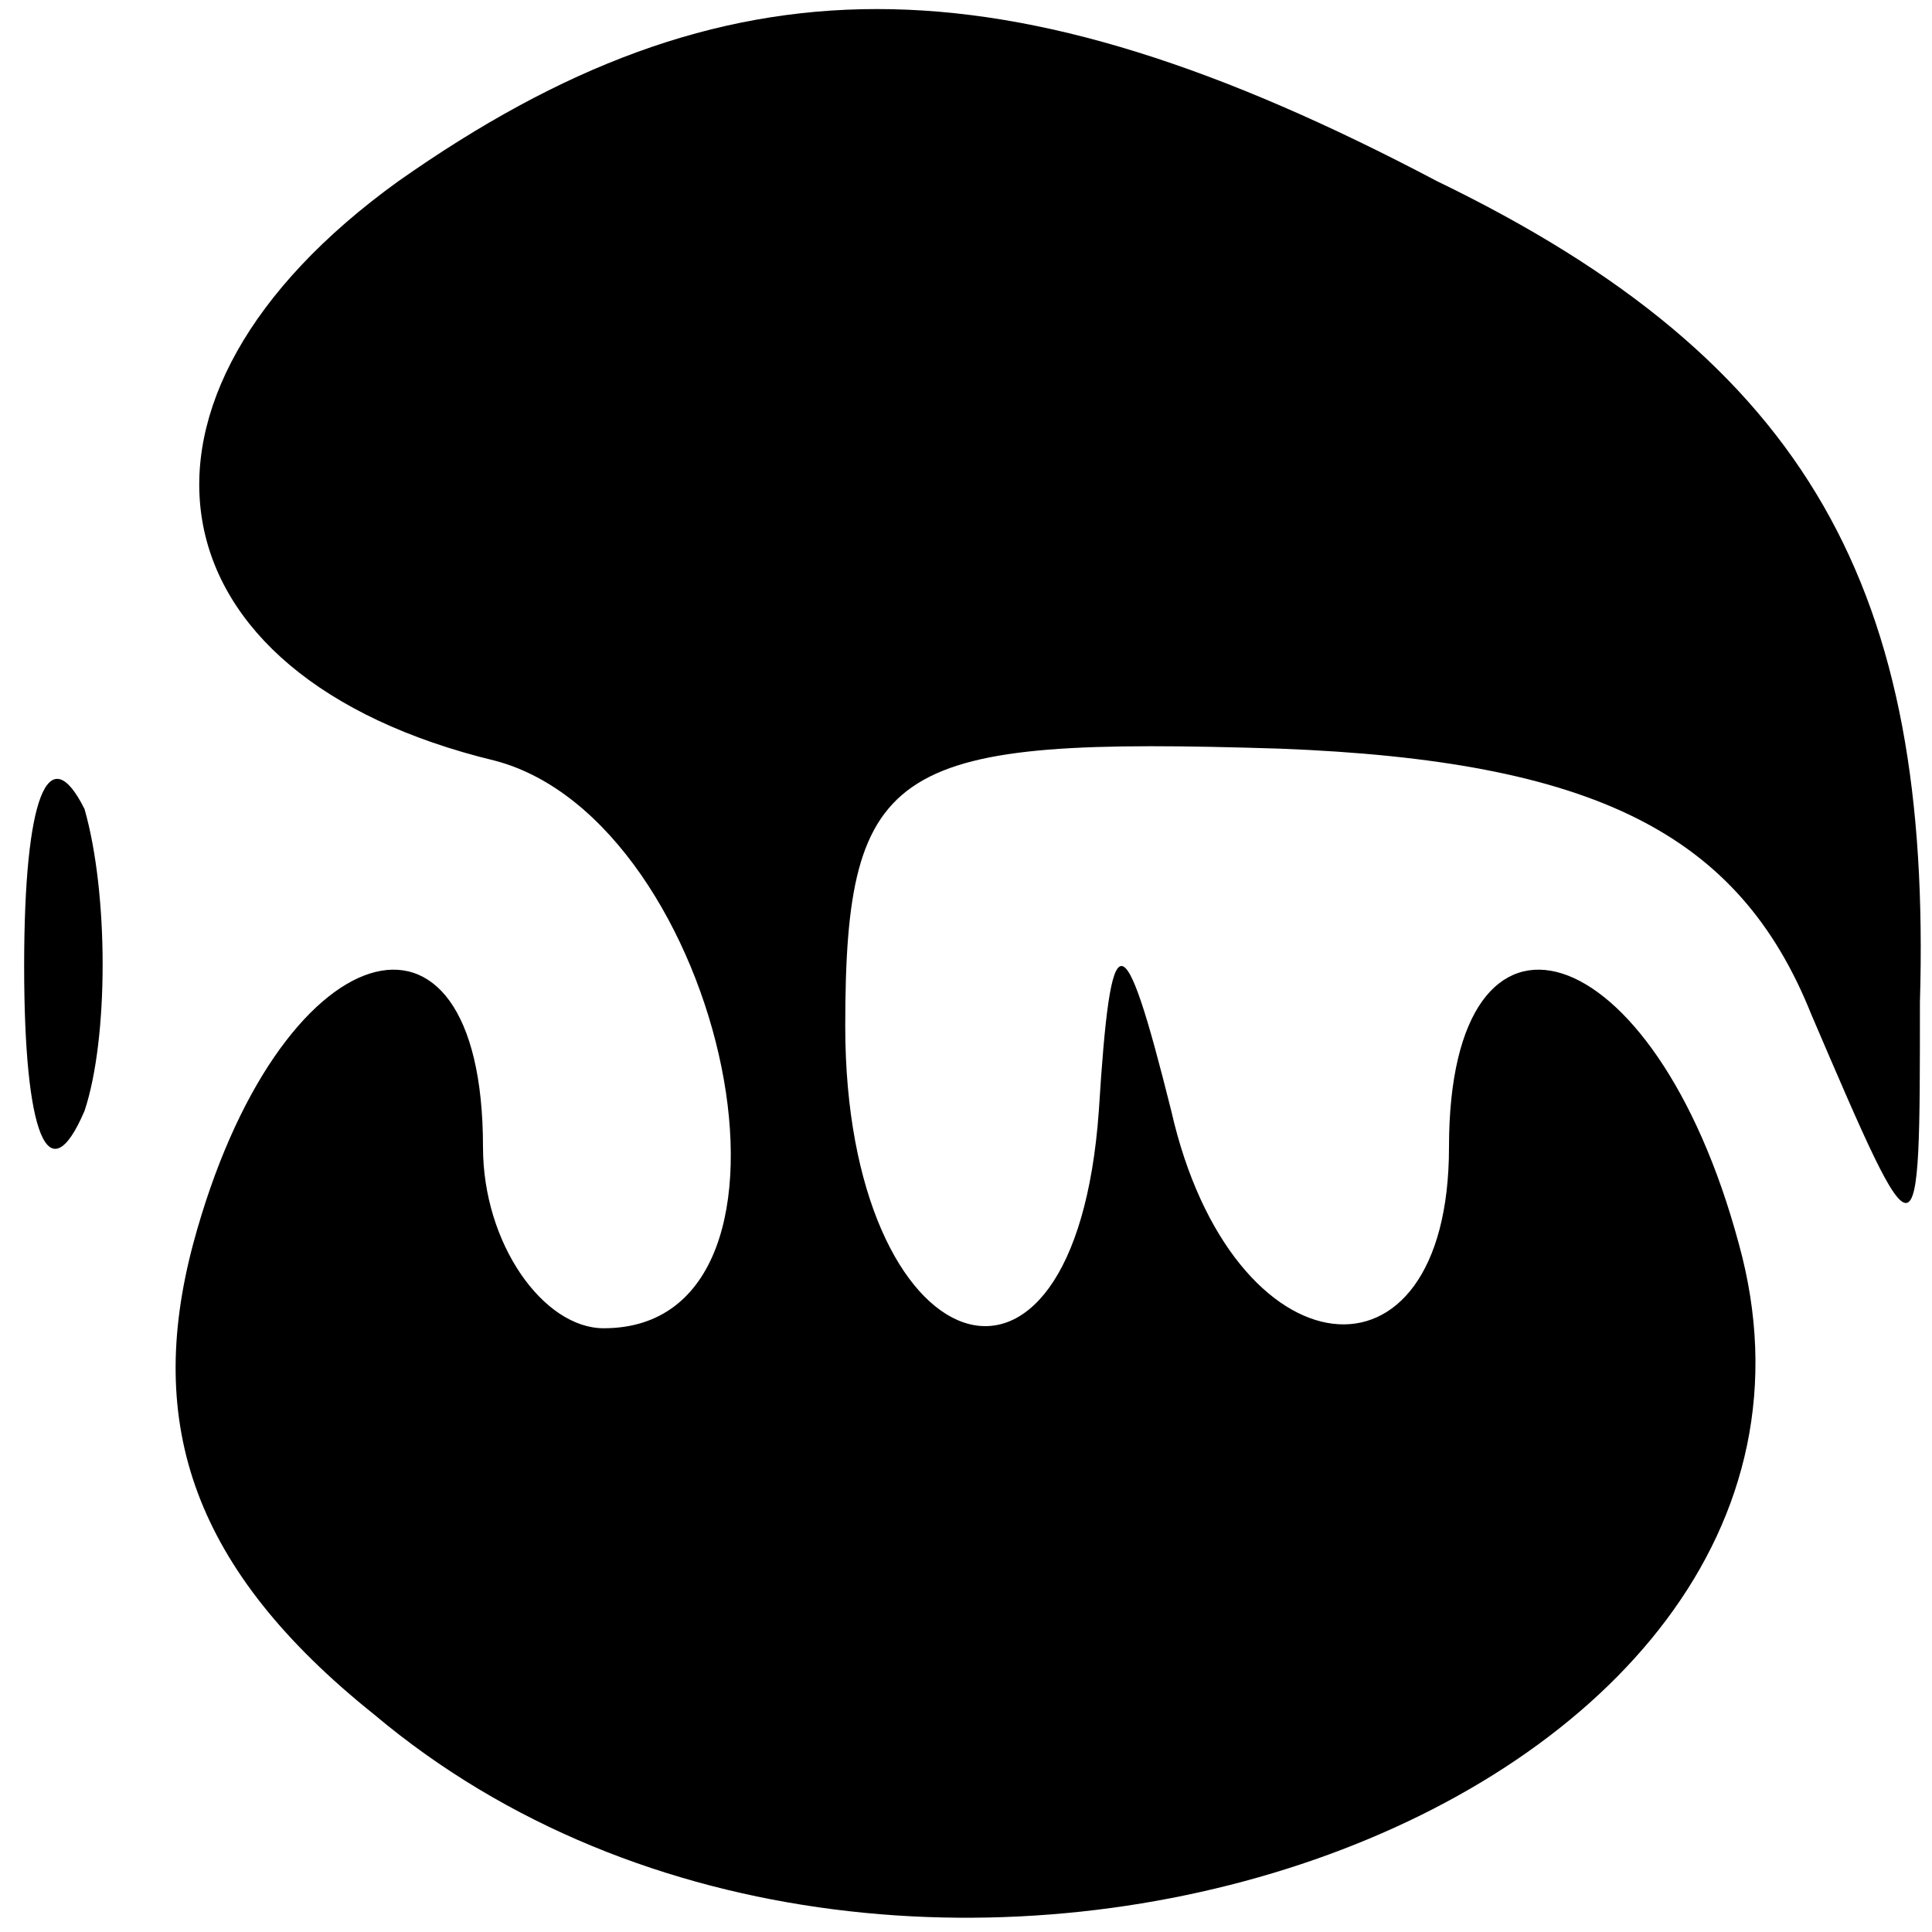 <?xml version="1.0" encoding="UTF-8" standalone="no"?> <svg xmlns="http://www.w3.org/2000/svg" version="1.0" width="16pt" height="16pt" viewBox="0 0 16 16" preserveAspectRatio="xMidYMid meet"><g transform="translate(0,16) scale(0.1,-0.1)" fill="#000000" stroke="none"><path d="M33 145 c-25 -18 -21 -41 8 -48 19 -5 28 -47 9 -47 -5 0 -10 7 -10 15 0 23 -17 18 -24 -8 -4 -15 0 -27 15 -39 44 -37 126 -8 113 39 -7 26 -24 31 -24 8 0 -21 -18 -19 -23 3 -4 16 -5 16 -6 0 -2 -28 -21 -21 -21 7 0 22 4 24 36 23 26 -1 38 -7 44 -22 9 -21 9 -21 9 1 1 34 -9 53 -40 68 -36 19 -59 19 -86 0z"></path><path d="M2 80 c0 -14 2 -19 5 -12 2 6 2 18 0 25 -3 6 -5 1 -5 -13z"></path></g></svg> 